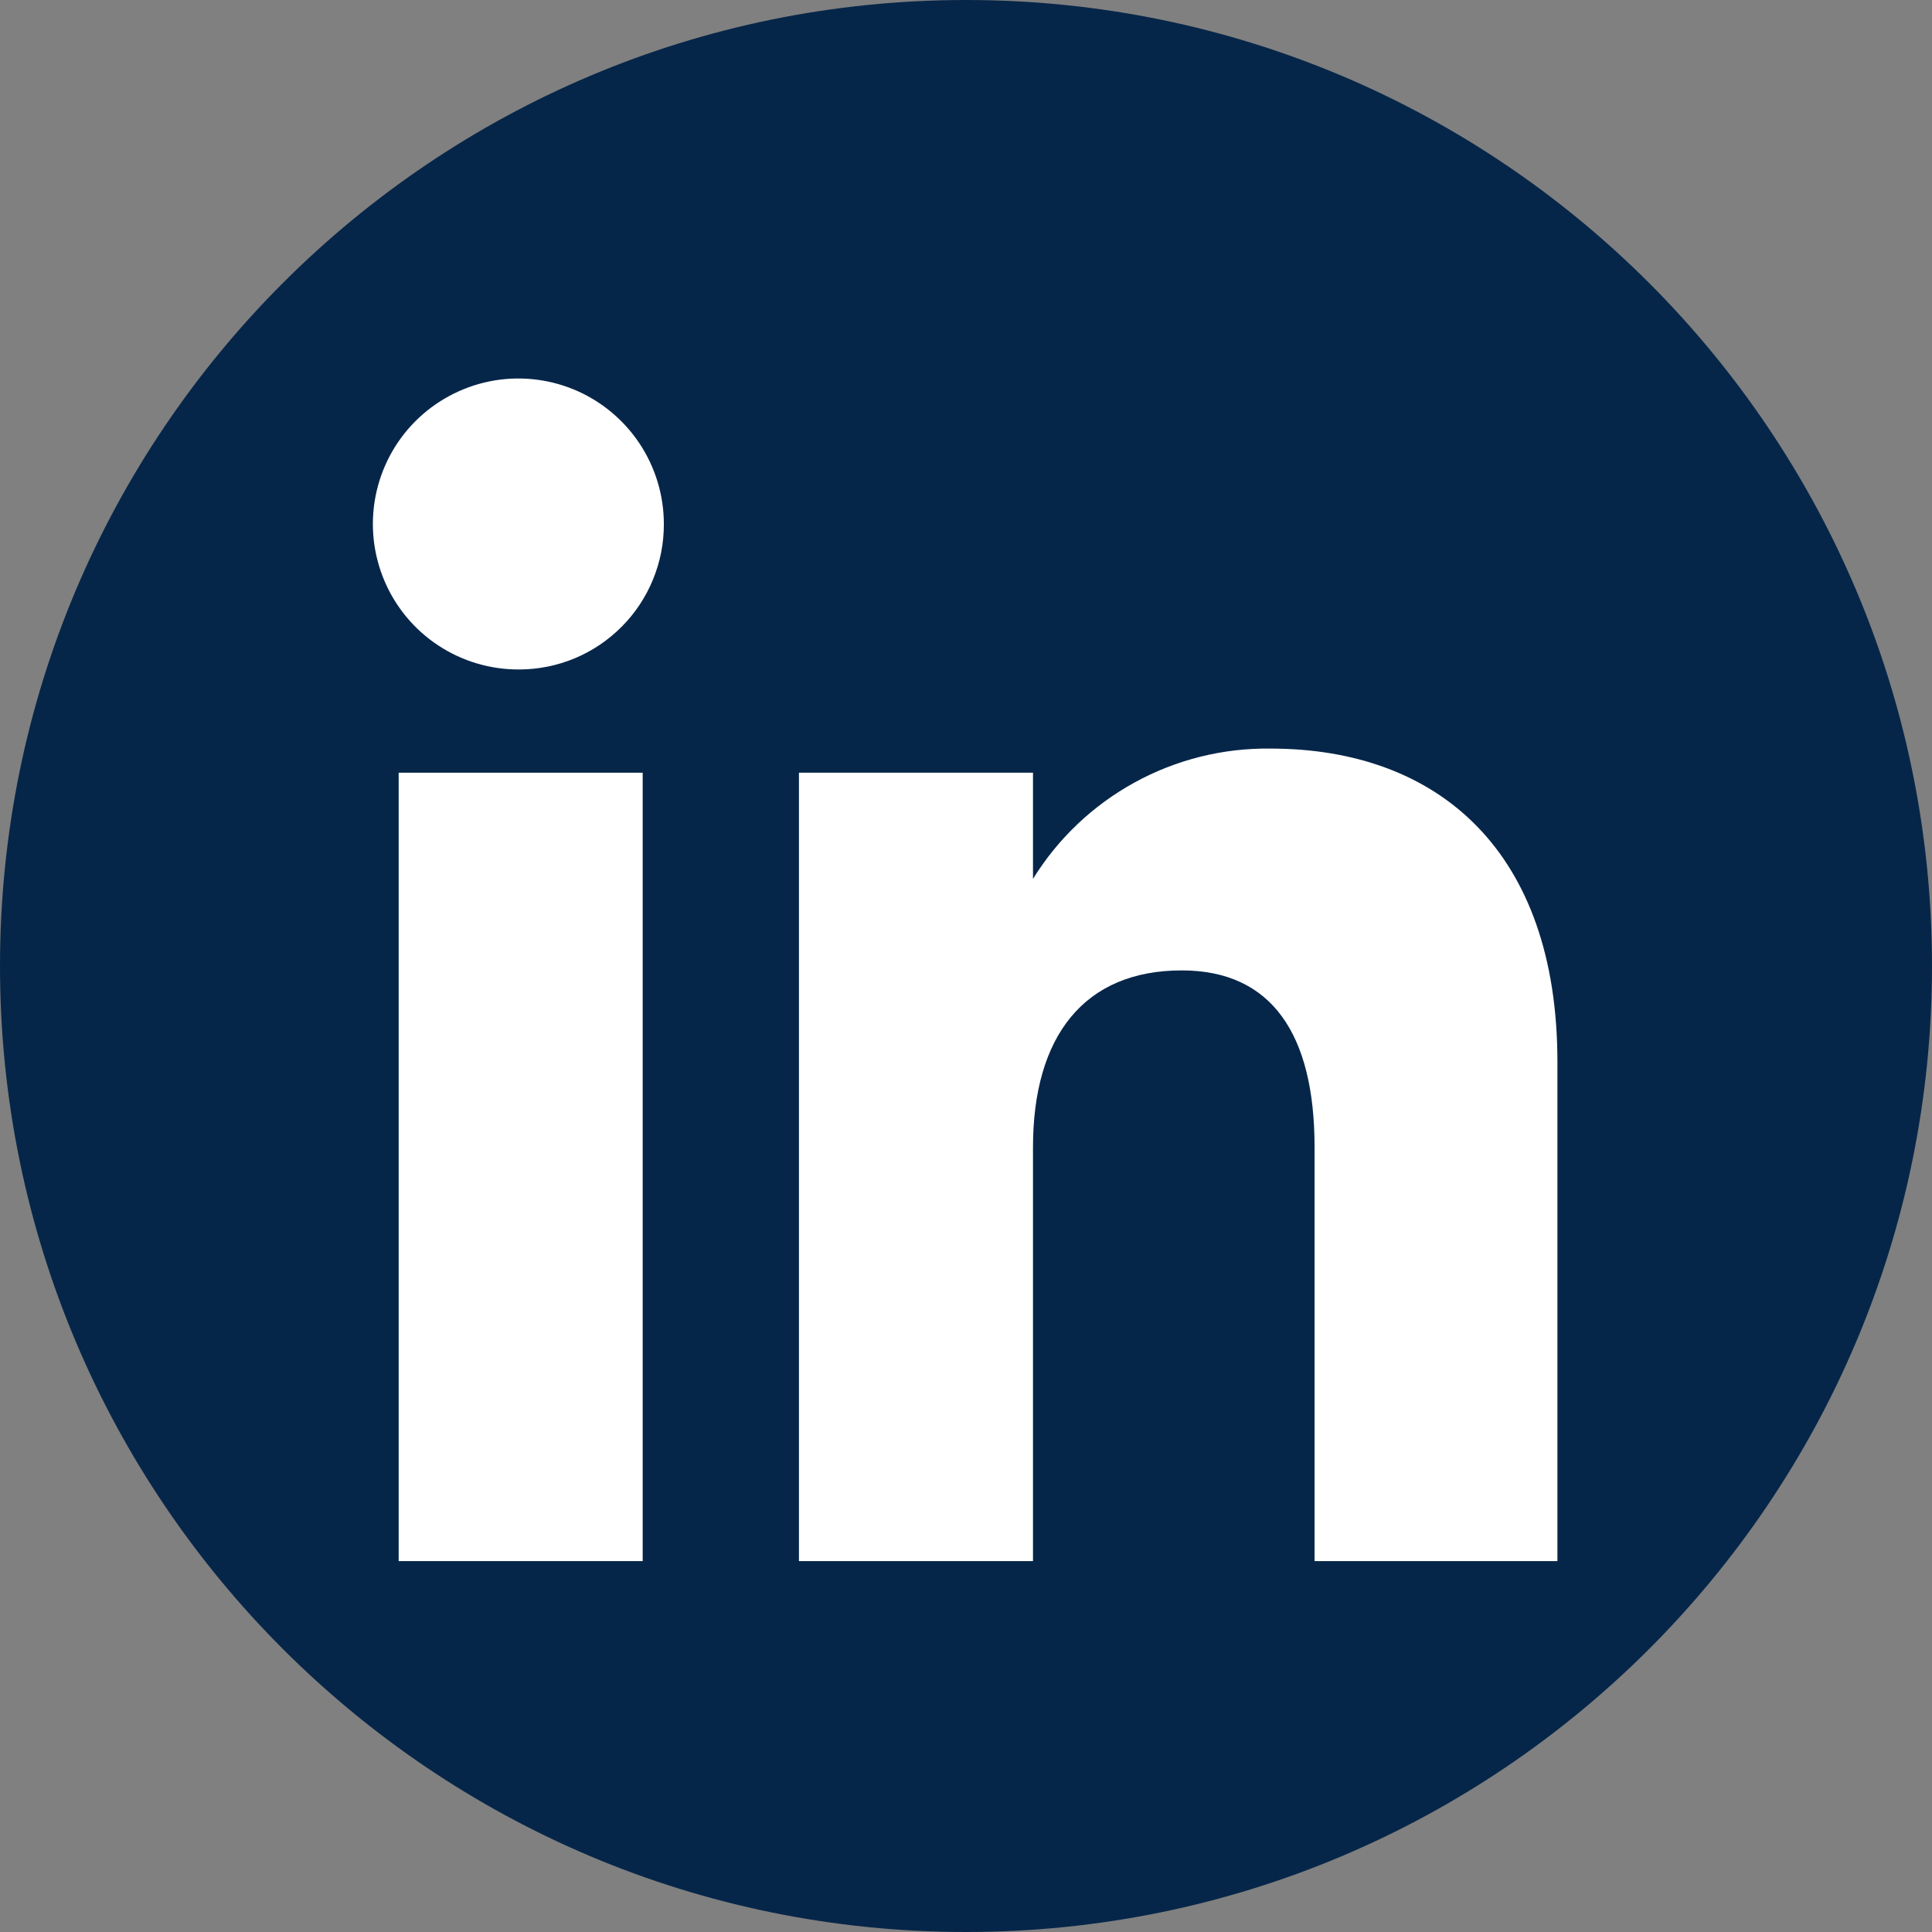 <svg width="43" height="43" viewBox="0 0 43 43" fill="none" xmlns="http://www.w3.org/2000/svg">
<rect x="0" y="0" width="43" height="43" fill="#808080" stroke="none"/>
<g clip-path="url(#clip0_137_1093)">
<path d="M21.5 43C33.374 43 43 33.374 43 21.5C43 9.626 33.374 0 21.5 0C9.626 0 0 9.626 0 21.5C0 33.374 9.626 43 21.5 43Z" fill="#062649"/>
<path d="M14.304 17.198H8.873V34.745H14.304V17.198Z" fill="white"/>
<path d="M11.563 14.9C10.921 14.905 10.293 14.72 9.757 14.367C9.221 14.015 8.802 13.511 8.553 12.919C8.304 12.328 8.236 11.676 8.358 11.047C8.48 10.417 8.786 9.837 9.238 9.382C9.69 8.927 10.267 8.616 10.896 8.488C11.524 8.361 12.177 8.424 12.77 8.668C13.363 8.913 13.87 9.328 14.227 9.861C14.584 10.394 14.775 11.021 14.775 11.662C14.777 12.086 14.695 12.505 14.534 12.897C14.374 13.289 14.138 13.646 13.839 13.946C13.541 14.247 13.187 14.486 12.796 14.65C12.405 14.813 11.986 14.899 11.563 14.9Z" fill="white"/>
<path d="M34.658 34.745H29.258V25.534C29.258 23.008 28.298 21.598 26.301 21.598C24.127 21.598 22.991 23.066 22.991 25.534V34.745H17.782V17.198H22.991V19.561C23.547 18.662 24.326 17.923 25.253 17.415C26.179 16.906 27.222 16.647 28.279 16.661C32 16.661 34.663 18.933 34.663 23.633V34.743L34.658 34.745Z" fill="white"/>
</g>
<defs>
<clipPath id="clip0_137_1093">
<rect width="43" height="43" fill="white"/>
</clipPath>
</defs>
</svg>
